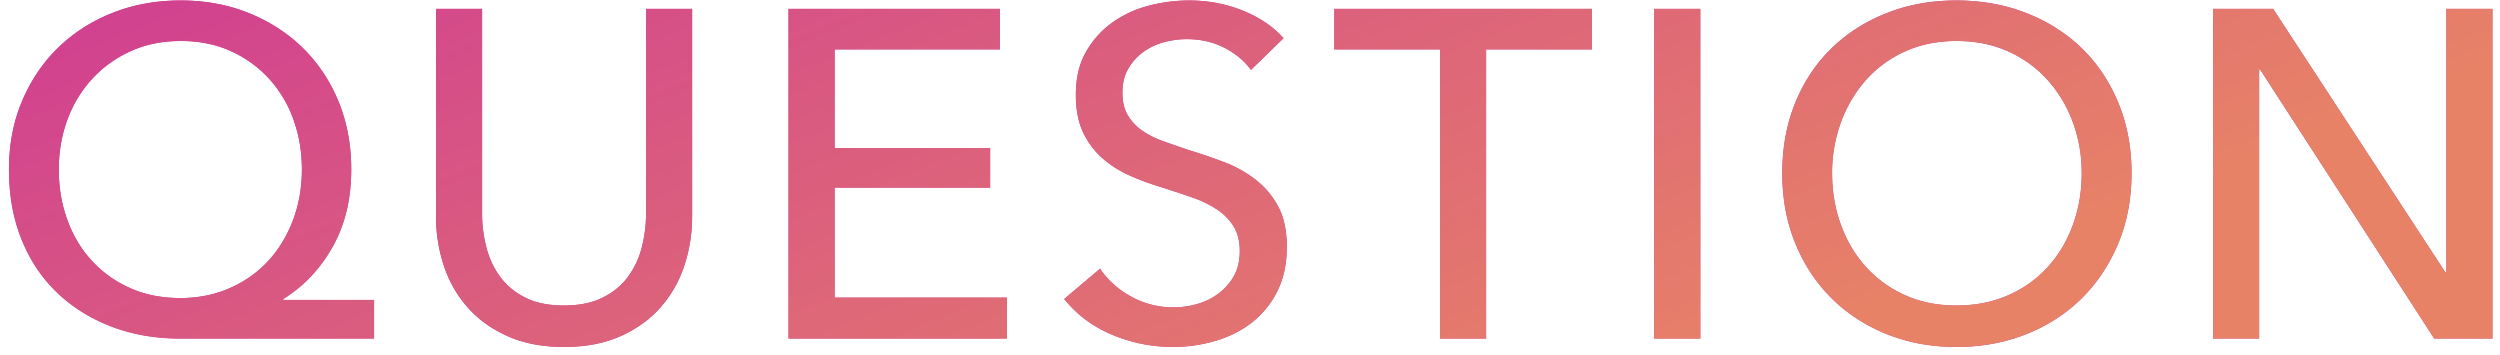 <svg xmlns="http://www.w3.org/2000/svg" width="204" height="29" viewBox="0 0 204 29"><defs><linearGradient id="a" x1="0%" x2="94.552%" y1="0%" y2="32.557%"><stop offset="0%" stop-color="#D03E92"/><stop offset="100%" stop-color="#E78267"/></linearGradient></defs><path fill="#D03E92" d="M198.634 27.627L184.422 5.663h-.076v21.964h-3.762V.723h4.902l14.06 21.508h.076V.723h3.762v26.904h-4.75zm-28.766-3.287c-1.267 1.254-2.774 2.23-4.522 2.926-1.748.696-3.648 1.045-5.7 1.045s-3.946-.349-5.681-1.045c-1.736-.696-3.237-1.672-4.503-2.926-1.267-1.254-2.255-2.748-2.964-4.484-.71-1.735-1.064-3.641-1.064-5.719 0-2.102.354-4.021 1.064-5.757.709-1.735 1.697-3.217 2.964-4.446 1.266-1.228 2.767-2.185 4.503-2.869C155.7.381 157.594.039 159.646.039s3.952.342 5.7 1.026c1.748.684 3.255 1.641 4.522 2.869 1.266 1.229 2.261 2.711 2.983 4.446.722 1.736 1.083 3.655 1.083 5.757 0 2.078-.361 3.984-1.083 5.719-.722 1.736-1.717 3.23-2.983 4.484zm-.722-14.364a10.6 10.6 0 00-2.052-3.439 9.594 9.594 0 00-3.211-2.337c-1.254-.57-2.667-.855-4.237-.855-1.546 0-2.945.285-4.199.855a9.39 9.39 0 00-3.192 2.337 10.75 10.75 0 00-2.033 3.439 11.913 11.913 0 00-.722 4.161c0 1.495.24 2.901.722 4.218.481 1.318 1.165 2.464 2.052 3.439a9.514 9.514 0 003.192 2.299c1.241.558 2.634.836 4.18.836 1.545 0 2.951-.278 4.218-.836a9.441 9.441 0 003.23-2.299c.886-.975 1.57-2.121 2.052-3.439.481-1.317.722-2.723.722-4.218 0-1.469-.241-2.856-.722-4.161zM134.984.723h3.762v26.904h-3.762V.723zm-13.717 26.904h-3.762V4.029h-8.626V.723h21.014v3.306h-8.626v23.598zM93.204 10.66a7.49 7.49 0 001.748.874c.671.241 1.387.488 2.147.741a45.6 45.6 0 012.774.95 9.97 9.97 0 012.546 1.406 6.923 6.923 0 011.862 2.185c.481.874.722 1.983.722 3.325 0 1.394-.26 2.603-.779 3.629a7.428 7.428 0 01-2.071 2.546c-.861.672-1.856 1.172-2.983 1.501a12.345 12.345 0 01-3.477.494c-1.697 0-3.338-.33-4.921-.988-1.583-.658-2.894-1.634-3.933-2.926l2.926-2.47c.633.938 1.482 1.698 2.546 2.28a7.082 7.082 0 003.458.874c.633 0 1.267-.088 1.9-.266a5.334 5.334 0 001.729-.836c.519-.38.944-.855 1.273-1.425.329-.57.494-1.26.494-2.071 0-.81-.171-1.488-.513-2.033a4.53 4.53 0 00-1.387-1.387 9.175 9.175 0 00-2.033-.969 143.5 143.5 0 00-2.451-.817 21.032 21.032 0 01-2.546-.931c-.836-.367-1.583-.836-2.242-1.406s-1.191-1.273-1.596-2.109c-.405-.836-.608-1.874-.608-3.116 0-1.342.272-2.495.817-3.458a7.46 7.46 0 012.128-2.394A8.878 8.878 0 0193.698.476a12.972 12.972 0 013.325-.437c1.571 0 3.04.279 4.408.836 1.368.558 2.47 1.305 3.306 2.242l-2.66 2.584c-.532-.734-1.254-1.336-2.166-1.805-.912-.468-1.938-.703-3.078-.703-.608 0-1.222.083-1.843.247a5.081 5.081 0 00-1.691.798 4.42 4.42 0 00-1.235 1.368c-.317.545-.475 1.197-.475 1.957 0 .735.146 1.349.437 1.843.291.494.684.912 1.178 1.254zM64.343.723h17.252v3.306h-13.49v8.056h12.692v3.23H68.105v8.968h14.06v3.344H64.343V.723zm-10.411 24.32c-.862.988-1.952 1.78-3.268 2.375-1.318.595-2.864.893-4.636.893-1.774 0-3.32-.298-4.636-.893-1.318-.595-2.408-1.387-3.268-2.375a9.686 9.686 0 01-1.919-3.401 12.703 12.703 0 01-.627-3.971V.723h3.762v16.72c0 .912.114 1.818.342 2.717.228.9.601 1.704 1.121 2.413.518.71 1.202 1.28 2.052 1.71.848.431 1.905.646 3.173.646 1.24 0 2.292-.215 3.154-.646.86-.43 1.551-1 2.071-1.71a6.933 6.933 0 001.121-2.413c.228-.899.342-1.805.342-2.717V.723h3.762v16.948c0 1.368-.209 2.692-.627 3.971a9.718 9.718 0 01-1.919 3.401zM9.073 26.639c-1.71-.658-3.186-1.583-4.427-2.774-1.242-1.19-2.204-2.634-2.888-4.332-.684-1.697-1.026-3.597-1.026-5.7 0-2.026.354-3.882 1.064-5.567.709-1.684 1.684-3.135 2.926-4.351 1.241-1.216 2.717-2.166 4.427-2.85C10.859.381 12.727.039 14.754.039c2.001 0 3.85.342 5.548 1.026 1.697.684 3.166 1.634 4.408 2.85 1.241 1.216 2.21 2.667 2.907 4.351.696 1.685 1.045 3.541 1.045 5.567 0 2.407-.507 4.51-1.52 6.308-1.014 1.799-2.356 3.218-4.028 4.256v.076h7.41v3.154H14.716c-2.052 0-3.933-.329-5.643-.988zm9.69-3.135a9.333 9.333 0 003.135-2.223c.861-.937 1.532-2.045 2.014-3.325.481-1.279.722-2.653.722-4.123 0-1.444-.228-2.799-.684-4.066a9.88 9.88 0 00-1.976-3.325 9.505 9.505 0 00-3.116-2.261c-1.216-.557-2.584-.836-4.104-.836s-2.888.279-4.104.836a9.71 9.71 0 00-3.135 2.261 9.953 9.953 0 00-2.014 3.325c-.469 1.267-.703 2.622-.703 4.066 0 1.47.234 2.844.703 4.123.468 1.28 1.133 2.388 1.995 3.325a9.366 9.366 0 003.116 2.223c1.216.545 2.584.817 4.104.817 1.469 0 2.818-.272 4.047-.817z"/><path fill="url(#a)" d="M198.634 27.627L184.422 5.663h-.076v21.964h-3.762V.723h4.902l14.06 21.508h.076V.723h3.762v26.904h-4.75zm-28.766-3.287c-1.267 1.254-2.774 2.23-4.522 2.926-1.748.696-3.648 1.045-5.7 1.045s-3.946-.349-5.681-1.045c-1.736-.696-3.237-1.672-4.503-2.926-1.267-1.254-2.255-2.748-2.964-4.484-.71-1.735-1.064-3.641-1.064-5.719 0-2.102.354-4.021 1.064-5.757.709-1.735 1.697-3.217 2.964-4.446 1.266-1.228 2.767-2.185 4.503-2.869C155.7.381 157.594.039 159.646.039s3.952.342 5.7 1.026c1.748.684 3.255 1.641 4.522 2.869 1.266 1.229 2.261 2.711 2.983 4.446.722 1.736 1.083 3.655 1.083 5.757 0 2.078-.361 3.984-1.083 5.719-.722 1.736-1.717 3.23-2.983 4.484zm-.722-14.364a10.6 10.6 0 00-2.052-3.439 9.594 9.594 0 00-3.211-2.337c-1.254-.57-2.667-.855-4.237-.855-1.546 0-2.945.285-4.199.855a9.39 9.39 0 00-3.192 2.337 10.75 10.75 0 00-2.033 3.439 11.913 11.913 0 00-.722 4.161c0 1.495.24 2.901.722 4.218.481 1.318 1.165 2.464 2.052 3.439a9.514 9.514 0 003.192 2.299c1.241.558 2.634.836 4.18.836 1.545 0 2.951-.278 4.218-.836a9.441 9.441 0 003.23-2.299c.886-.975 1.57-2.121 2.052-3.439.481-1.317.722-2.723.722-4.218 0-1.469-.241-2.856-.722-4.161zM134.984.723h3.762v26.904h-3.762V.723zm-13.717 26.904h-3.762V4.029h-8.626V.723h21.014v3.306h-8.626v23.598zM93.204 10.66a7.49 7.49 0 001.748.874c.671.241 1.387.488 2.147.741a45.6 45.6 0 012.774.95 9.97 9.97 0 012.546 1.406 6.923 6.923 0 011.862 2.185c.481.874.722 1.983.722 3.325 0 1.394-.26 2.603-.779 3.629a7.428 7.428 0 01-2.071 2.546c-.861.672-1.856 1.172-2.983 1.501a12.345 12.345 0 01-3.477.494c-1.697 0-3.338-.33-4.921-.988-1.583-.658-2.894-1.634-3.933-2.926l2.926-2.47c.633.938 1.482 1.698 2.546 2.28a7.082 7.082 0 003.458.874c.633 0 1.267-.088 1.9-.266a5.334 5.334 0 001.729-.836c.519-.38.944-.855 1.273-1.425.329-.57.494-1.26.494-2.071 0-.81-.171-1.488-.513-2.033a4.53 4.53 0 00-1.387-1.387 9.175 9.175 0 00-2.033-.969 143.5 143.5 0 00-2.451-.817 21.032 21.032 0 01-2.546-.931c-.836-.367-1.583-.836-2.242-1.406s-1.191-1.273-1.596-2.109c-.405-.836-.608-1.874-.608-3.116 0-1.342.272-2.495.817-3.458a7.46 7.46 0 012.128-2.394A8.878 8.878 0 0193.698.476a12.972 12.972 0 013.325-.437c1.571 0 3.04.279 4.408.836 1.368.558 2.47 1.305 3.306 2.242l-2.66 2.584c-.532-.734-1.254-1.336-2.166-1.805-.912-.468-1.938-.703-3.078-.703-.608 0-1.222.083-1.843.247a5.081 5.081 0 00-1.691.798 4.42 4.42 0 00-1.235 1.368c-.317.545-.475 1.197-.475 1.957 0 .735.146 1.349.437 1.843.291.494.684.912 1.178 1.254zM64.343.723h17.252v3.306h-13.49v8.056h12.692v3.23H68.105v8.968h14.06v3.344H64.343V.723zm-10.411 24.32c-.862.988-1.952 1.78-3.268 2.375-1.318.595-2.864.893-4.636.893-1.774 0-3.32-.298-4.636-.893-1.318-.595-2.408-1.387-3.268-2.375a9.686 9.686 0 01-1.919-3.401 12.703 12.703 0 01-.627-3.971V.723h3.762v16.72c0 .912.114 1.818.342 2.717.228.9.601 1.704 1.121 2.413.518.71 1.202 1.28 2.052 1.71.848.431 1.905.646 3.173.646 1.24 0 2.292-.215 3.154-.646.86-.43 1.551-1 2.071-1.71a6.933 6.933 0 001.121-2.413c.228-.899.342-1.805.342-2.717V.723h3.762v16.948c0 1.368-.209 2.692-.627 3.971a9.718 9.718 0 01-1.919 3.401zM9.073 26.639c-1.71-.658-3.186-1.583-4.427-2.774-1.242-1.19-2.204-2.634-2.888-4.332-.684-1.697-1.026-3.597-1.026-5.7 0-2.026.354-3.882 1.064-5.567.709-1.684 1.684-3.135 2.926-4.351 1.241-1.216 2.717-2.166 4.427-2.85C10.859.381 12.727.039 14.754.039c2.001 0 3.85.342 5.548 1.026 1.697.684 3.166 1.634 4.408 2.85 1.241 1.216 2.21 2.667 2.907 4.351.696 1.685 1.045 3.541 1.045 5.567 0 2.407-.507 4.51-1.52 6.308-1.014 1.799-2.356 3.218-4.028 4.256v.076h7.41v3.154H14.716c-2.052 0-3.933-.329-5.643-.988zm9.69-3.135a9.333 9.333 0 003.135-2.223c.861-.937 1.532-2.045 2.014-3.325.481-1.279.722-2.653.722-4.123 0-1.444-.228-2.799-.684-4.066a9.88 9.88 0 00-1.976-3.325 9.505 9.505 0 00-3.116-2.261c-1.216-.557-2.584-.836-4.104-.836s-2.888.279-4.104.836a9.71 9.71 0 00-3.135 2.261 9.953 9.953 0 00-2.014 3.325c-.469 1.267-.703 2.622-.703 4.066 0 1.47.234 2.844.703 4.123.468 1.28 1.133 2.388 1.995 3.325a9.366 9.366 0 003.116 2.223c1.216.545 2.584.817 4.104.817 1.469 0 2.818-.272 4.047-.817z"/></svg>